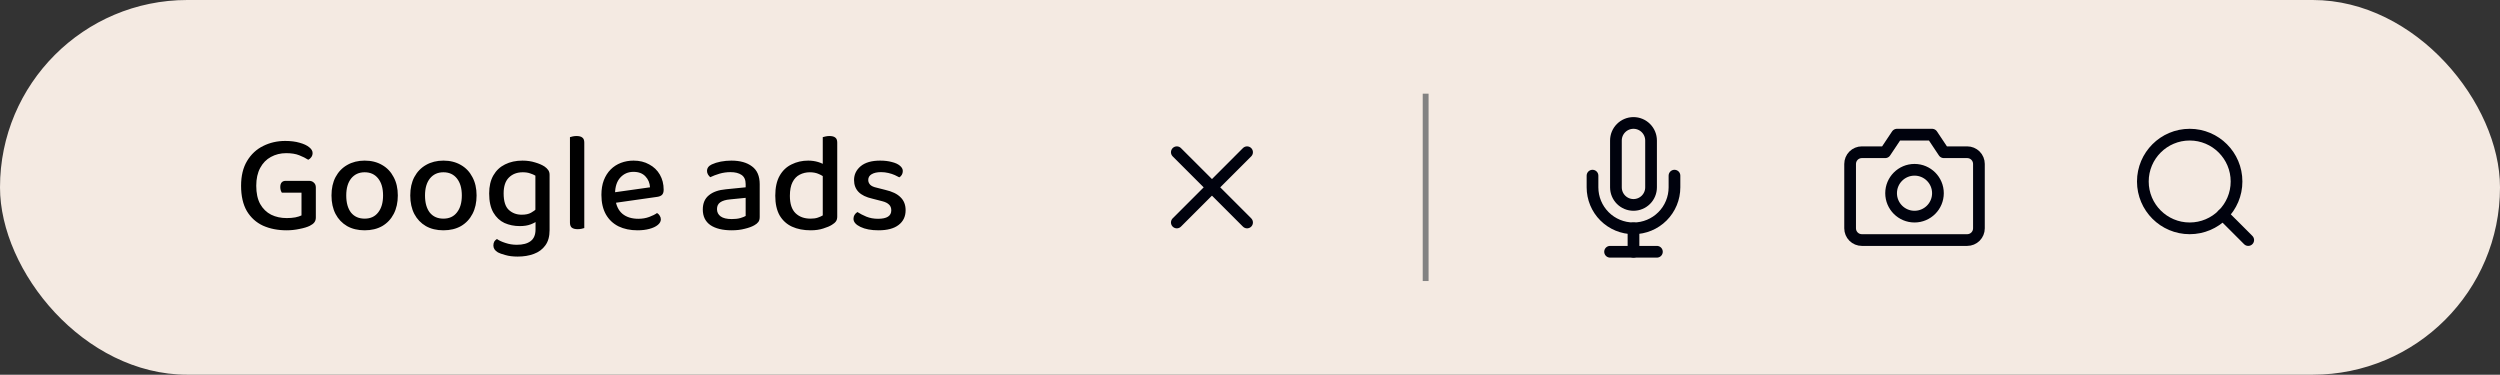 <svg width="427" height="64" viewBox="0 0 427 64" fill="none" xmlns="http://www.w3.org/2000/svg">
<rect x="0" y="0" width="427" height="64" fill="#333333" stroke="none"/>
<rect width="427" height="64" rx="32" fill="#F4EAE2"/>
<path d="M53.944 32.016V37.152C53.944 37.488 53.856 37.768 53.68 37.992C53.52 38.2 53.264 38.392 52.912 38.568C52.496 38.776 51.92 38.952 51.184 39.096C50.448 39.256 49.704 39.336 48.952 39.336C47.448 39.336 46.104 39.072 44.92 38.544C43.752 38 42.832 37.168 42.16 36.048C41.504 34.912 41.176 33.472 41.176 31.728C41.176 30.032 41.52 28.616 42.208 27.48C42.896 26.344 43.808 25.496 44.944 24.936C46.096 24.36 47.352 24.072 48.712 24.072C49.656 24.072 50.48 24.176 51.184 24.384C51.888 24.576 52.432 24.832 52.816 25.152C53.2 25.456 53.392 25.784 53.392 26.136C53.392 26.392 53.32 26.624 53.176 26.832C53.032 27.04 52.856 27.192 52.648 27.288C52.232 27.016 51.72 26.76 51.112 26.52C50.52 26.28 49.776 26.16 48.88 26.16C47.92 26.16 47.048 26.376 46.264 26.808C45.496 27.224 44.888 27.848 44.44 28.68C43.992 29.512 43.768 30.528 43.768 31.728C43.768 32.992 43.992 34.032 44.44 34.848C44.904 35.664 45.528 36.272 46.312 36.672C47.096 37.056 47.984 37.248 48.976 37.248C49.504 37.248 49.992 37.208 50.44 37.128C50.888 37.032 51.24 36.92 51.496 36.792V32.904H48.136C48.072 32.808 48.008 32.672 47.944 32.496C47.896 32.32 47.872 32.136 47.872 31.944C47.872 31.592 47.952 31.328 48.112 31.152C48.272 30.976 48.496 30.888 48.784 30.888H52.792C53.128 30.888 53.4 30.992 53.608 31.2C53.832 31.392 53.944 31.664 53.944 32.016ZM67.947 33.384C67.947 34.584 67.715 35.632 67.251 36.528C66.787 37.424 66.131 38.12 65.283 38.616C64.435 39.096 63.435 39.336 62.283 39.336C61.131 39.336 60.131 39.096 59.283 38.616C58.435 38.12 57.779 37.432 57.315 36.552C56.851 35.656 56.619 34.6 56.619 33.384C56.619 32.168 56.851 31.12 57.315 30.24C57.795 29.344 58.459 28.656 59.307 28.176C60.171 27.68 61.163 27.432 62.283 27.432C63.419 27.432 64.411 27.68 65.259 28.176C66.107 28.656 66.763 29.344 67.227 30.24C67.707 31.12 67.947 32.168 67.947 33.384ZM62.283 29.424C61.323 29.424 60.555 29.776 59.979 30.48C59.419 31.184 59.139 32.152 59.139 33.384C59.139 34.632 59.411 35.608 59.955 36.312C60.515 37 61.291 37.344 62.283 37.344C63.275 37.344 64.043 36.992 64.587 36.288C65.147 35.584 65.427 34.616 65.427 33.384C65.427 32.152 65.147 31.184 64.587 30.48C64.027 29.776 63.259 29.424 62.283 29.424ZM81.4 33.384C81.4 34.584 81.168 35.632 80.704 36.528C80.24 37.424 79.584 38.12 78.736 38.616C77.888 39.096 76.888 39.336 75.736 39.336C74.584 39.336 73.584 39.096 72.736 38.616C71.888 38.12 71.232 37.432 70.768 36.552C70.304 35.656 70.072 34.6 70.072 33.384C70.072 32.168 70.304 31.12 70.768 30.24C71.248 29.344 71.912 28.656 72.76 28.176C73.624 27.68 74.616 27.432 75.736 27.432C76.872 27.432 77.864 27.68 78.712 28.176C79.56 28.656 80.216 29.344 80.68 30.24C81.16 31.12 81.4 32.168 81.4 33.384ZM75.736 29.424C74.776 29.424 74.008 29.776 73.432 30.48C72.872 31.184 72.592 32.152 72.592 33.384C72.592 34.632 72.864 35.608 73.408 36.312C73.968 37 74.744 37.344 75.736 37.344C76.728 37.344 77.496 36.992 78.04 36.288C78.6 35.584 78.88 34.616 78.88 33.384C78.88 32.152 78.6 31.184 78.04 30.48C77.48 29.776 76.712 29.424 75.736 29.424ZM88.781 38.616C87.837 38.616 86.965 38.44 86.165 38.088C85.381 37.72 84.749 37.128 84.269 36.312C83.789 35.48 83.549 34.392 83.549 33.048C83.549 31.816 83.789 30.784 84.269 29.952C84.749 29.12 85.413 28.496 86.261 28.08C87.125 27.648 88.117 27.432 89.237 27.432C90.021 27.432 90.741 27.536 91.397 27.744C92.053 27.936 92.589 28.168 93.005 28.44C93.261 28.616 93.469 28.816 93.629 29.04C93.789 29.264 93.869 29.536 93.869 29.856V37.296H91.445V30C91.205 29.856 90.909 29.728 90.557 29.616C90.205 29.488 89.781 29.424 89.285 29.424C88.309 29.424 87.517 29.728 86.909 30.336C86.317 30.928 86.021 31.824 86.021 33.024C86.021 34.368 86.317 35.312 86.909 35.856C87.501 36.4 88.237 36.672 89.117 36.672C89.773 36.672 90.301 36.56 90.701 36.336C91.101 36.112 91.429 35.872 91.685 35.616L91.805 37.68C91.533 37.92 91.141 38.136 90.629 38.328C90.117 38.52 89.501 38.616 88.781 38.616ZM91.469 39.192V36.768H93.869V39.312C93.869 40.384 93.629 41.248 93.149 41.904C92.669 42.576 92.013 43.064 91.181 43.368C90.365 43.672 89.445 43.824 88.421 43.824C87.605 43.824 86.901 43.736 86.309 43.56C85.717 43.4 85.293 43.248 85.037 43.104C84.525 42.8 84.269 42.408 84.269 41.928C84.269 41.656 84.325 41.424 84.437 41.232C84.565 41.056 84.709 40.92 84.869 40.824C85.237 41.08 85.725 41.304 86.333 41.496C86.941 41.704 87.589 41.808 88.277 41.808C89.301 41.808 90.085 41.6 90.629 41.184C91.189 40.768 91.469 40.104 91.469 39.192ZM97.348 32.664L99.796 32.88V38.952C99.7 38.984 99.548 39.024 99.34 39.072C99.132 39.12 98.908 39.144 98.668 39.144C98.22 39.144 97.884 39.056 97.66 38.88C97.452 38.704 97.348 38.416 97.348 38.016V32.664ZM99.796 34.104L97.348 33.888V23.424C97.444 23.392 97.596 23.352 97.804 23.304C98.012 23.256 98.228 23.232 98.452 23.232C98.916 23.232 99.252 23.32 99.46 23.496C99.684 23.656 99.796 23.944 99.796 24.36V34.104ZM104.329 34.752L104.209 32.952L111.025 31.992C110.977 31.24 110.713 30.616 110.233 30.12C109.753 29.608 109.073 29.352 108.193 29.352C107.297 29.352 106.553 29.672 105.961 30.312C105.369 30.952 105.065 31.864 105.049 33.048L105.097 33.96C105.225 35.096 105.633 35.952 106.321 36.528C107.009 37.088 107.913 37.368 109.033 37.368C109.705 37.368 110.321 37.264 110.881 37.056C111.441 36.848 111.889 36.624 112.225 36.384C112.417 36.496 112.569 36.648 112.681 36.84C112.809 37.032 112.873 37.24 112.873 37.464C112.873 37.816 112.697 38.136 112.345 38.424C111.993 38.712 111.513 38.936 110.905 39.096C110.313 39.256 109.641 39.336 108.889 39.336C107.657 39.336 106.577 39.112 105.649 38.664C104.721 38.2 104.001 37.52 103.489 36.624C102.977 35.712 102.721 34.6 102.721 33.288C102.721 32.344 102.857 31.512 103.129 30.792C103.417 30.056 103.809 29.44 104.305 28.944C104.801 28.448 105.385 28.072 106.057 27.816C106.729 27.56 107.449 27.432 108.217 27.432C109.225 27.432 110.113 27.648 110.881 28.08C111.665 28.496 112.273 29.08 112.705 29.832C113.137 30.584 113.353 31.44 113.353 32.4C113.353 32.8 113.257 33.096 113.065 33.288C112.873 33.464 112.601 33.576 112.249 33.624L104.329 34.752ZM124.982 37.416C125.558 37.416 126.046 37.36 126.446 37.248C126.862 37.12 127.166 37 127.358 36.888V33.792L124.694 34.056C123.958 34.12 123.398 34.288 123.014 34.56C122.646 34.816 122.462 35.2 122.462 35.712C122.462 36.24 122.67 36.656 123.086 36.96C123.502 37.264 124.134 37.416 124.982 37.416ZM124.91 27.432C126.398 27.432 127.574 27.76 128.438 28.416C129.318 29.056 129.758 30.072 129.758 31.464V37.056C129.758 37.424 129.678 37.712 129.518 37.92C129.358 38.128 129.134 38.312 128.846 38.472C128.43 38.712 127.886 38.912 127.214 39.072C126.558 39.248 125.814 39.336 124.982 39.336C123.43 39.336 122.214 39.04 121.334 38.448C120.47 37.84 120.038 36.952 120.038 35.784C120.038 34.728 120.382 33.92 121.07 33.36C121.758 32.784 122.734 32.44 123.998 32.328L127.358 31.992V31.44C127.358 30.72 127.126 30.2 126.662 29.88C126.198 29.56 125.566 29.4 124.766 29.4C124.126 29.4 123.502 29.488 122.894 29.664C122.302 29.84 121.774 30.04 121.31 30.264C121.166 30.136 121.038 29.984 120.926 29.808C120.814 29.616 120.758 29.416 120.758 29.208C120.758 28.712 121.03 28.336 121.574 28.08C122.022 27.872 122.534 27.712 123.11 27.6C123.702 27.488 124.302 27.432 124.91 27.432ZM140.528 36.792V28.992H143V36.984C143 37.32 142.928 37.592 142.784 37.8C142.64 38.008 142.408 38.208 142.088 38.4C141.736 38.624 141.248 38.832 140.624 39.024C140 39.232 139.28 39.336 138.464 39.336C137.248 39.336 136.184 39.128 135.272 38.712C134.376 38.296 133.672 37.656 133.16 36.792C132.664 35.912 132.416 34.792 132.416 33.432C132.416 32.04 132.664 30.904 133.16 30.024C133.656 29.144 134.336 28.496 135.2 28.08C136.064 27.648 137.008 27.432 138.032 27.432C138.64 27.432 139.208 27.512 139.736 27.672C140.264 27.832 140.68 28.032 140.984 28.272V30.432C140.696 30.16 140.328 29.928 139.88 29.736C139.432 29.528 138.912 29.424 138.32 29.424C137.696 29.424 137.12 29.56 136.592 29.832C136.08 30.088 135.672 30.512 135.368 31.104C135.064 31.696 134.912 32.48 134.912 33.456C134.912 34.8 135.232 35.784 135.872 36.408C136.512 37.032 137.368 37.344 138.44 37.344C138.936 37.344 139.344 37.288 139.664 37.176C140 37.064 140.288 36.936 140.528 36.792ZM143 29.544H140.528V23.424C140.64 23.392 140.8 23.352 141.008 23.304C141.216 23.256 141.432 23.232 141.656 23.232C142.12 23.232 142.456 23.32 142.664 23.496C142.888 23.656 143 23.944 143 24.36V29.544ZM154.679 35.904C154.679 36.976 154.279 37.816 153.479 38.424C152.695 39.032 151.551 39.336 150.047 39.336C148.799 39.336 147.775 39.144 146.975 38.76C146.175 38.376 145.775 37.912 145.775 37.368C145.775 37.128 145.831 36.912 145.943 36.72C146.071 36.512 146.239 36.344 146.447 36.216C146.895 36.504 147.407 36.768 147.983 37.008C148.575 37.248 149.239 37.368 149.975 37.368C151.479 37.368 152.231 36.888 152.231 35.928C152.231 35.512 152.103 35.184 151.847 34.944C151.591 34.688 151.207 34.496 150.695 34.368L149.015 33.936C147.943 33.696 147.151 33.312 146.639 32.784C146.127 32.256 145.871 31.576 145.871 30.744C145.871 29.816 146.247 29.032 146.999 28.392C147.767 27.752 148.879 27.432 150.335 27.432C151.087 27.432 151.751 27.512 152.327 27.672C152.919 27.816 153.375 28.024 153.695 28.296C154.031 28.568 154.199 28.872 154.199 29.208C154.199 29.448 154.143 29.664 154.031 29.856C153.919 30.048 153.775 30.192 153.599 30.288C153.407 30.176 153.151 30.048 152.831 29.904C152.511 29.76 152.143 29.64 151.727 29.544C151.327 29.448 150.911 29.4 150.479 29.4C149.807 29.4 149.271 29.52 148.871 29.76C148.487 29.984 148.295 30.312 148.295 30.744C148.295 31.048 148.407 31.32 148.631 31.56C148.855 31.784 149.231 31.952 149.759 32.064L151.175 32.424C152.375 32.696 153.255 33.12 153.815 33.696C154.391 34.256 154.679 34.992 154.679 35.904Z" fill="black"/>
<path d="M213 26L201 38" stroke="#00020D" stroke-width="2" stroke-linecap="round" stroke-linejoin="round"/>
<path d="M201 26L213 38" stroke="#00020D" stroke-width="2" stroke-linecap="round" stroke-linejoin="round"/>
<line x1="243.5" y1="16" x2="243.5" y2="48" stroke="#828282"/>
<path d="M279 21C278.204 21 277.441 21.316 276.879 21.879C276.316 22.441 276 23.204 276 24V32C276 32.796 276.316 33.559 276.879 34.121C277.441 34.684 278.204 35 279 35C279.796 35 280.559 34.684 281.121 34.121C281.684 33.559 282 32.796 282 32V24C282 23.204 281.684 22.441 281.121 21.879C280.559 21.316 279.796 21 279 21Z" stroke="#00020D" stroke-width="2" stroke-linecap="round" stroke-linejoin="round"/>
<path d="M286 30V32C286 33.856 285.263 35.637 283.95 36.95C282.637 38.263 280.857 39 279 39C277.143 39 275.363 38.263 274.05 36.95C272.737 35.637 272 33.856 272 32V30" stroke="#00020D" stroke-width="2" stroke-linecap="round" stroke-linejoin="round"/>
<path d="M279 39V43" stroke="#00020D" stroke-width="2" stroke-linecap="round" stroke-linejoin="round"/>
<path d="M275 43H283" stroke="#00020D" stroke-width="2" stroke-linecap="round" stroke-linejoin="round"/>
<path d="M338 39C338 39.53 337.789 40.039 337.414 40.414C337.039 40.789 336.53 41 336 41H318C317.47 41 316.961 40.789 316.586 40.414C316.211 40.039 316 39.53 316 39V28C316 27.47 316.211 26.961 316.586 26.586C316.961 26.211 317.47 26 318 26H322L324 23H330L332 26H336C336.53 26 337.039 26.211 337.414 26.586C337.789 26.961 338 27.47 338 28V39Z" stroke="#00020D" stroke-width="2" stroke-linecap="round" stroke-linejoin="round"/>
<path d="M327 37C329.209 37 331 35.209 331 33C331 30.791 329.209 29 327 29C324.791 29 323 30.791 323 33C323 35.209 324.791 37 327 37Z" stroke="#00020D" stroke-width="2" stroke-linecap="round" stroke-linejoin="round"/>
<path d="M374 39C378.418 39 382 35.418 382 31C382 26.582 378.418 23 374 23C369.582 23 366 26.582 366 31C366 35.418 369.582 39 374 39Z" stroke="#00020D" stroke-width="2" stroke-linecap="round" stroke-linejoin="round"/>
<path d="M383.998 41L379.648 36.65" stroke="#00020D" stroke-width="2" stroke-linecap="round" stroke-linejoin="round"/>
</svg>
